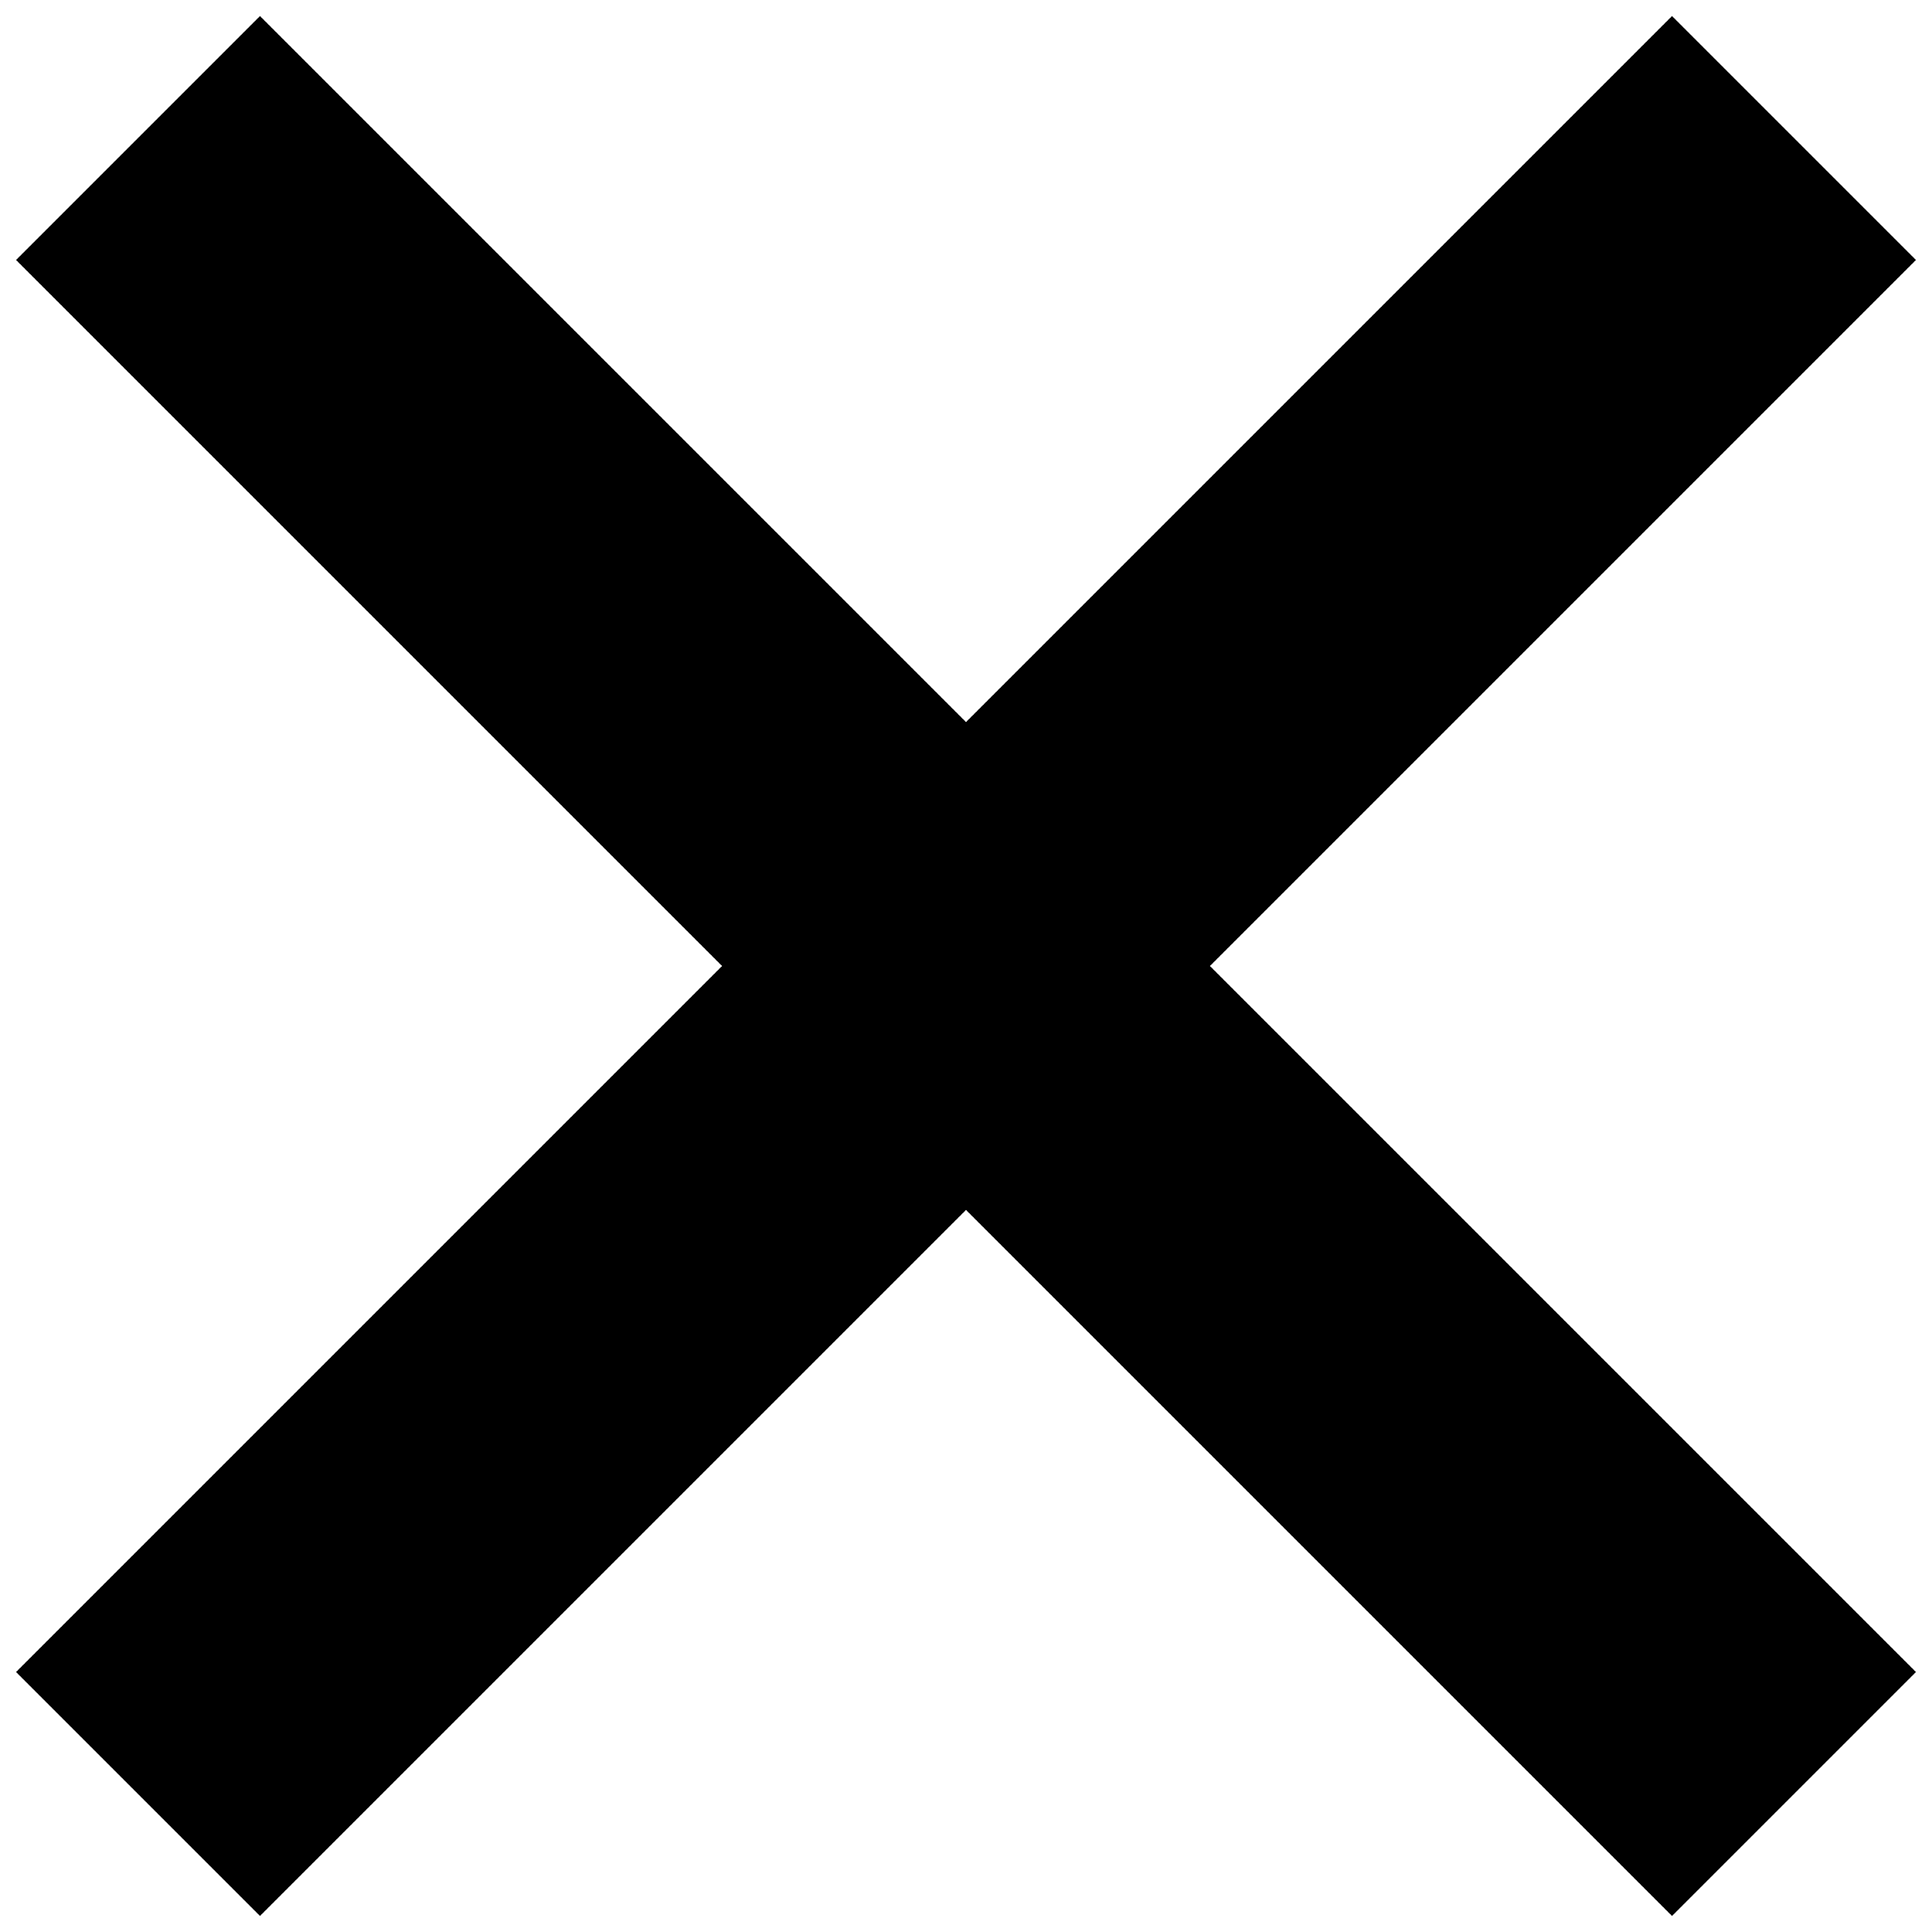 <svg width="14" height="14" viewBox="0 0 14 14" fill="none" xmlns="http://www.w3.org/2000/svg">
<path d="M13 1L1 13" stroke="black" stroke-width="2.5"/>
<path d="M1 1L13 13" stroke="black" stroke-width="2.5"/>
</svg>
